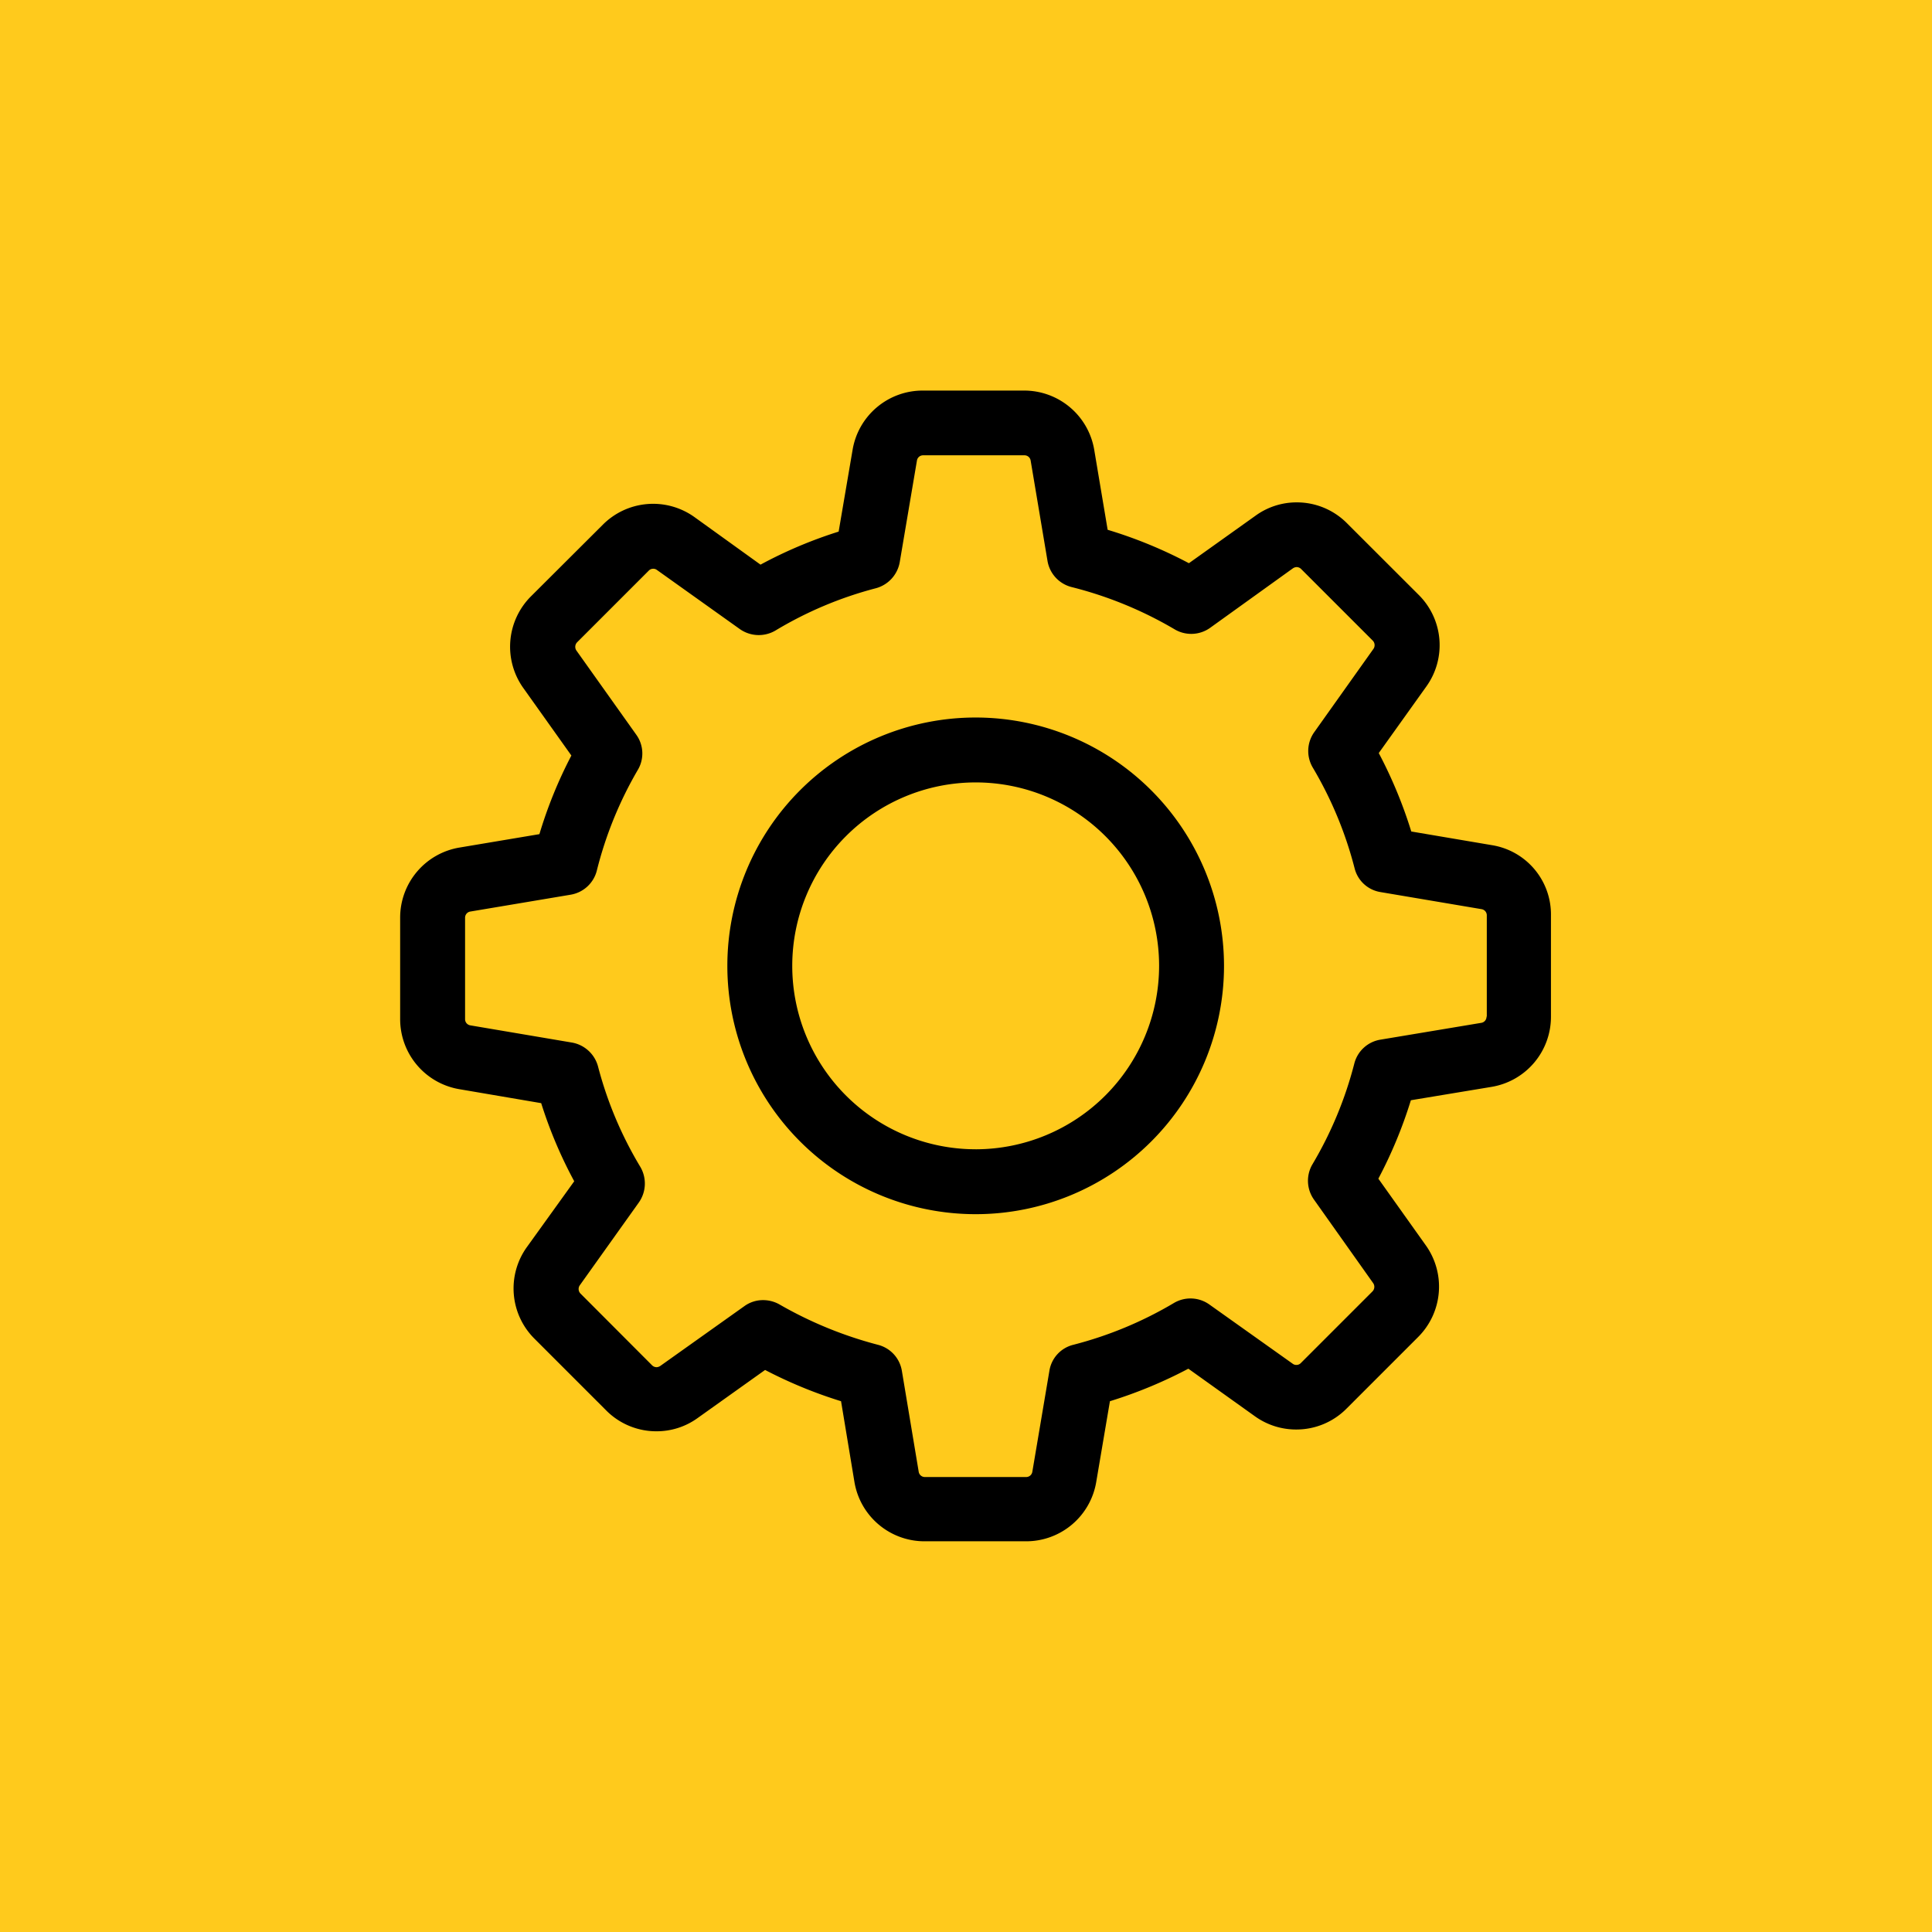 <?xml version="1.0" encoding="UTF-8"?> <svg xmlns="http://www.w3.org/2000/svg" width="101" height="101" viewBox="0 0 101 101"><g id="Grupo_19" data-name="Grupo 19" transform="translate(9408 -7260)"><rect id="Rectángulo_71" data-name="Rectángulo 71" width="101" height="101" transform="translate(-9408 7260)" fill="#ffca1c"></rect><g id="configuraciones" transform="translate(-9387.081 7280.418)"><g id="Grupo_13" data-name="Grupo 13" transform="translate(0 0.001)"><path id="Trazado_7156" data-name="Trazado 7156" d="M57.082,23.766l-4.223-.716a23.844,23.844,0,0,0-1.7-4.1l2.488-3.481a3.705,3.705,0,0,0-.4-4.788L49.5,6.938a3.689,3.689,0,0,0-2.627-1.093,3.652,3.652,0,0,0-2.149.691L41.234,9.025a23.6,23.6,0,0,0-4.248-1.747l-.7-4.172A3.713,3.713,0,0,0,32.613,0H27.322a3.713,3.713,0,0,0-3.67,3.1l-.729,4.273A23.256,23.256,0,0,0,18.839,9.1L15.383,6.612a3.712,3.712,0,0,0-4.788.4L6.837,10.759a3.72,3.72,0,0,0-.4,4.788l2.514,3.532a23.29,23.29,0,0,0-1.671,4.11l-4.172.7A3.713,3.713,0,0,0,0,27.562v5.291a3.713,3.713,0,0,0,3.1,3.67l4.273.729A23.256,23.256,0,0,0,9.1,41.336L6.623,44.779a3.705,3.705,0,0,0,.4,4.788l3.745,3.745A3.689,3.689,0,0,0,13.4,54.406a3.652,3.652,0,0,0,2.149-.691L19.078,51.2a23.775,23.775,0,0,0,3.971,1.634l.7,4.223a3.713,3.713,0,0,0,3.67,3.1h5.3a3.713,3.713,0,0,0,3.67-3.1l.716-4.223a23.844,23.844,0,0,0,4.1-1.7l3.481,2.488a3.69,3.69,0,0,0,2.162.691h0a3.689,3.689,0,0,0,2.627-1.093l3.745-3.745a3.72,3.72,0,0,0,.4-4.788L51.138,41.2a23.673,23.673,0,0,0,1.7-4.1l4.223-.7a3.713,3.713,0,0,0,3.1-3.67V27.436A3.668,3.668,0,0,0,57.082,23.766Zm-.289,8.961a.325.325,0,0,1-.276.327l-5.278.88a1.687,1.687,0,0,0-1.357,1.244,20.119,20.119,0,0,1-2.187,5.266,1.7,1.7,0,0,0,.075,1.847l3.1,4.374a.342.342,0,0,1-.038.427l-3.745,3.745a.319.319,0,0,1-.239.1.309.309,0,0,1-.189-.063l-4.361-3.1a1.7,1.7,0,0,0-1.847-.075,20.119,20.119,0,0,1-5.266,2.187,1.668,1.668,0,0,0-1.244,1.357l-.892,5.278a.325.325,0,0,1-.327.276H27.435a.325.325,0,0,1-.327-.276l-.88-5.278a1.687,1.687,0,0,0-1.244-1.357,20.891,20.891,0,0,1-5.153-2.111,1.74,1.74,0,0,0-.855-.226,1.655,1.655,0,0,0-.98.314l-4.4,3.129a.374.374,0,0,1-.189.063.337.337,0,0,1-.239-.1L9.426,47.205a.341.341,0,0,1-.038-.427l3.092-4.336a1.721,1.721,0,0,0,.075-1.86,19.929,19.929,0,0,1-2.212-5.253,1.721,1.721,0,0,0-1.357-1.244l-5.316-.9a.325.325,0,0,1-.276-.327V27.562a.325.325,0,0,1,.276-.327l5.241-.88A1.7,1.7,0,0,0,10.28,25.1a20.1,20.1,0,0,1,2.149-5.278,1.678,1.678,0,0,0-.088-1.835l-3.129-4.4a.342.342,0,0,1,.038-.427l3.745-3.745a.319.319,0,0,1,.239-.1.309.309,0,0,1,.189.063l4.336,3.092a1.721,1.721,0,0,0,1.86.075,19.929,19.929,0,0,1,5.253-2.212,1.721,1.721,0,0,0,1.244-1.357l.9-5.316a.325.325,0,0,1,.327-.276h5.291a.325.325,0,0,1,.327.276l.88,5.241a1.7,1.7,0,0,0,1.257,1.37,20.4,20.4,0,0,1,5.392,2.212,1.7,1.7,0,0,0,1.847-.075l4.336-3.117a.374.374,0,0,1,.189-.063.337.337,0,0,1,.239.1l3.745,3.745a.341.341,0,0,1,.038.427l-3.1,4.361a1.7,1.7,0,0,0-.075,1.847,20.119,20.119,0,0,1,2.187,5.266,1.668,1.668,0,0,0,1.357,1.244l5.278.892a.325.325,0,0,1,.276.327v5.291Z" transform="translate(0 -0.001)"></path><path id="Trazado_7157" data-name="Trazado 7157" d="M149.082,136a12.982,12.982,0,1,0,12.982,12.982A12.991,12.991,0,0,0,149.082,136Zm0,22.571a9.589,9.589,0,1,1,9.589-9.589A9.6,9.6,0,0,1,149.082,158.572Z" transform="translate(-118.995 -118.909)"></path></g></g></g></svg> 